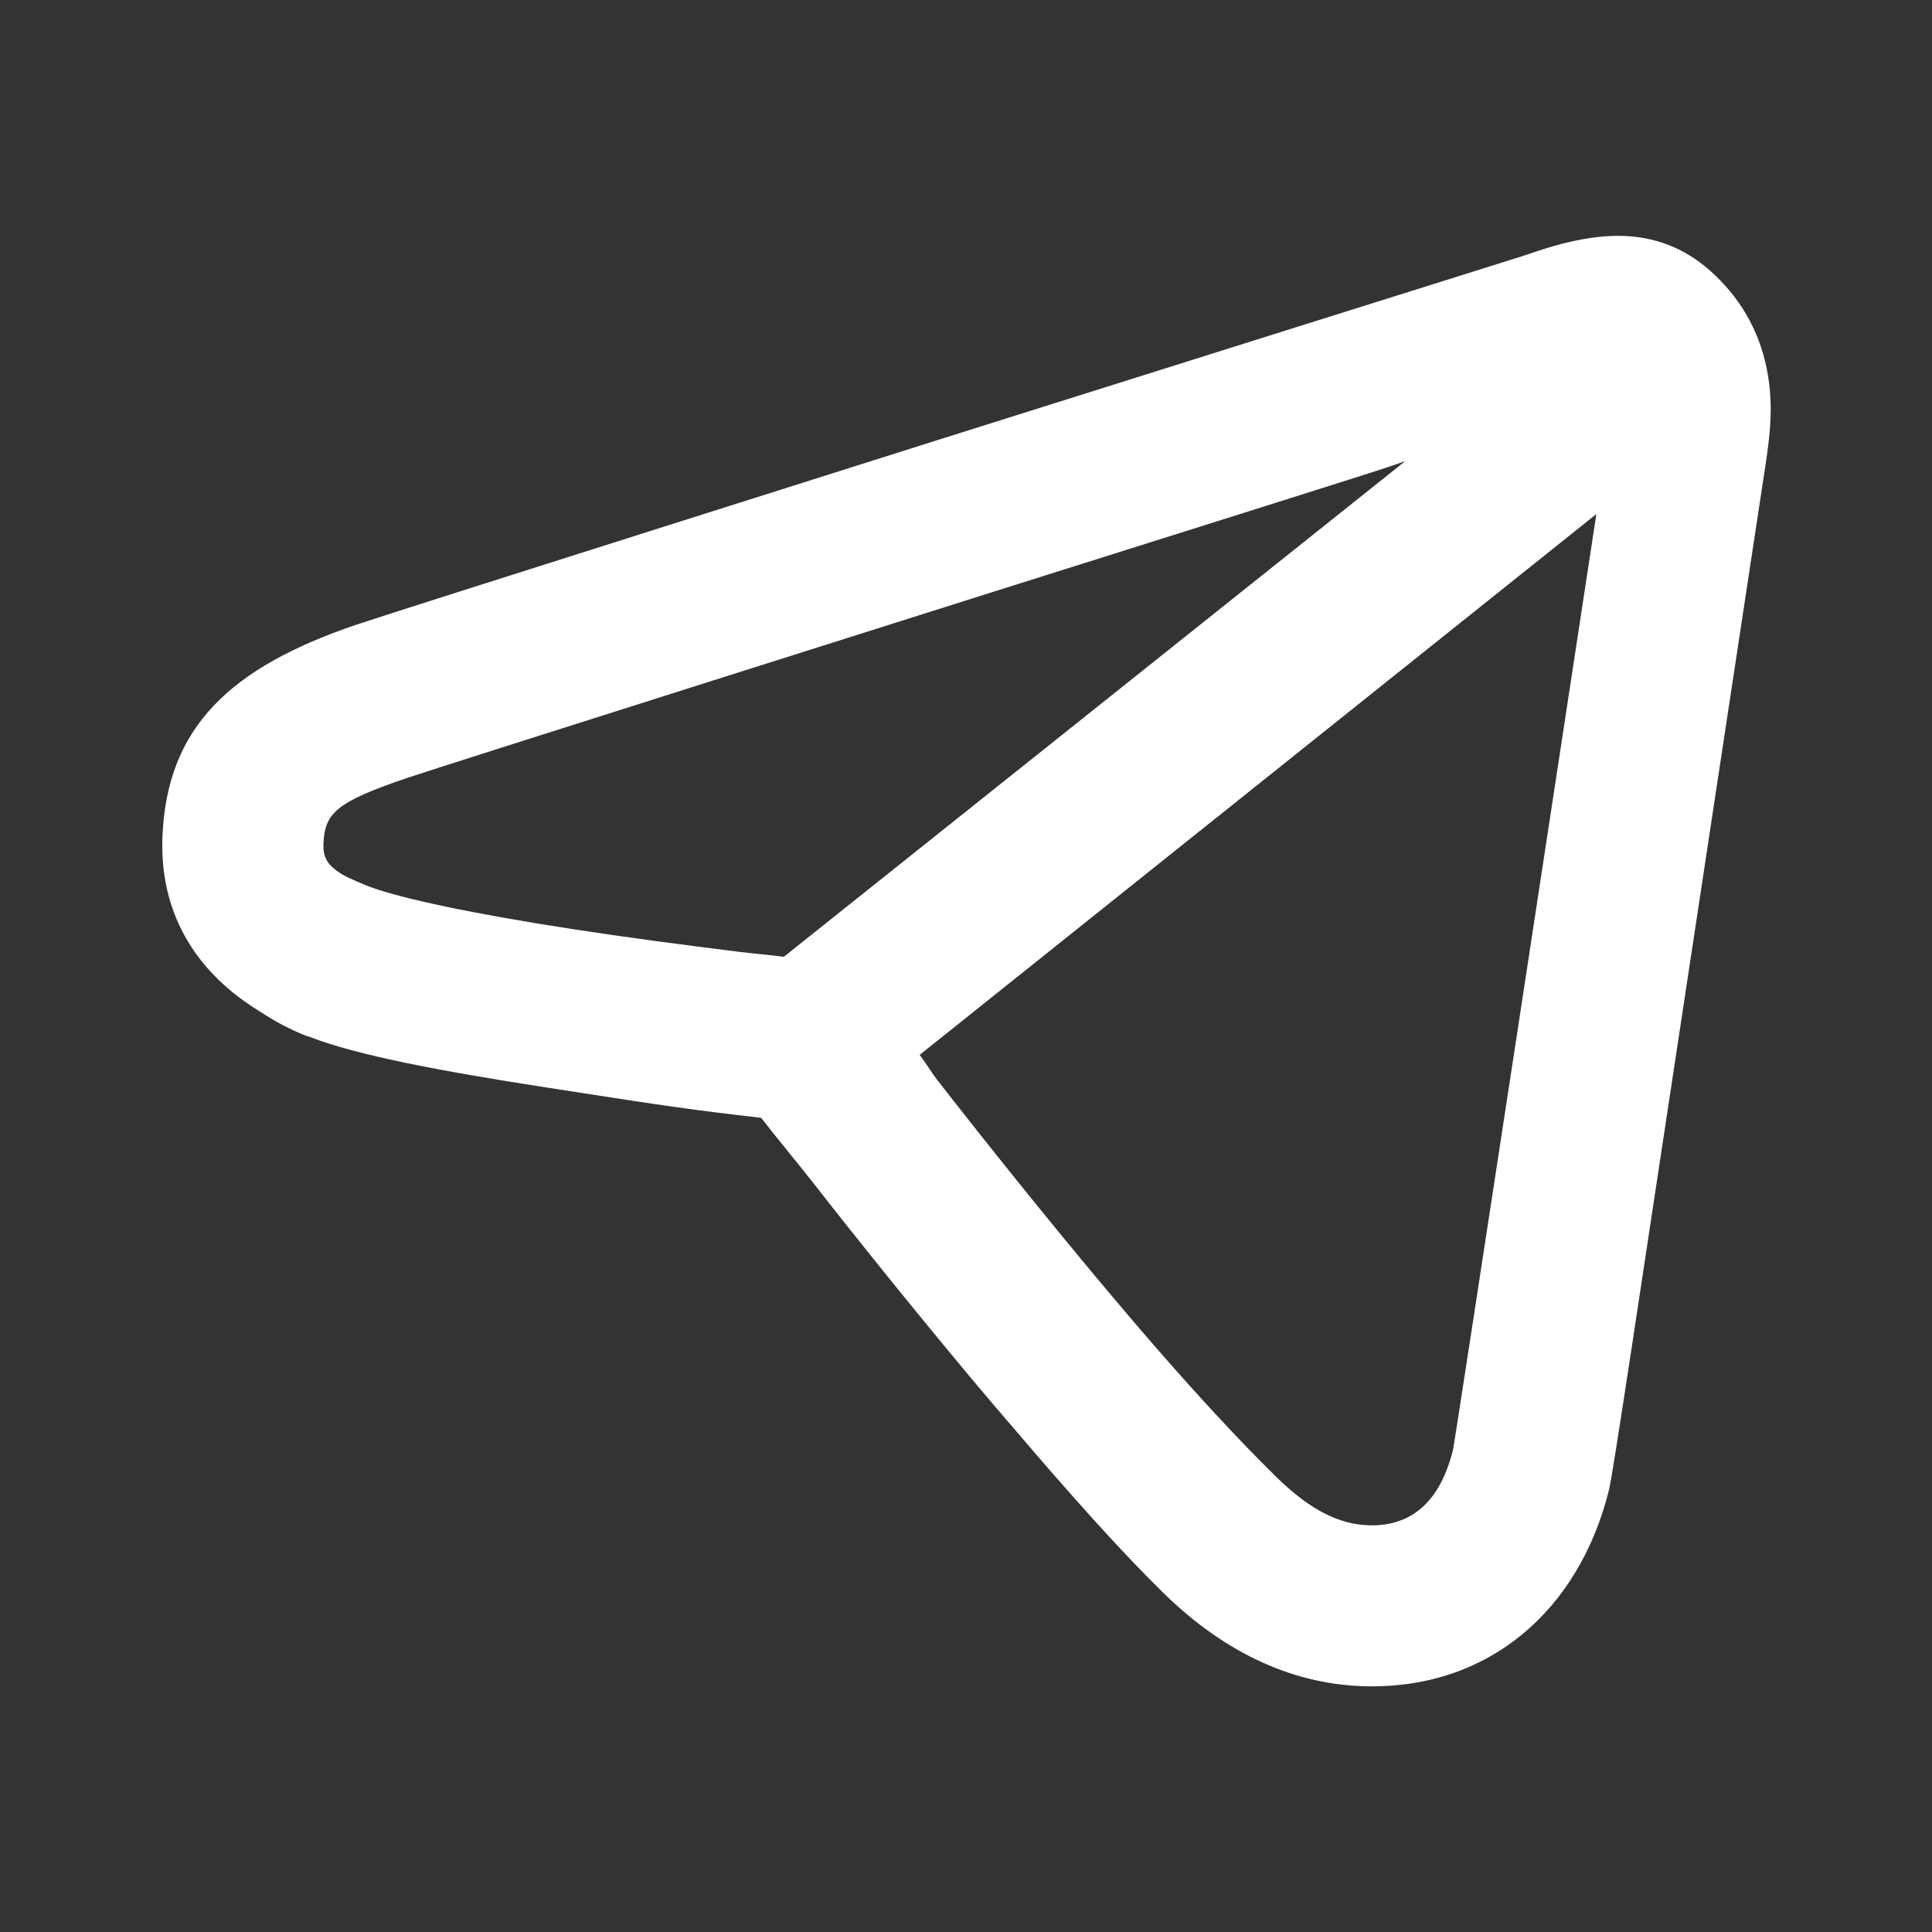 <?xml version="1.0" encoding="UTF-8"?> <svg xmlns="http://www.w3.org/2000/svg" width="40" height="40" viewBox="0 0 40 40" fill="none"><rect x="0" y="0" width="40" height="40" fill="#333333" stroke="none"/><path d="M33.936 4.913C33.261 4.815 32.514 4.965 31.749 5.226C31.333 5.368 32.009 5.143 19.509 9.08C19.491 9.087 8.226 12.645 7.374 12.935C4.748 13.826 3.459 15.066 3.364 17.31C3.296 18.9 4.05 20.078 5.239 20.852C5.591 21.08 5.819 21.228 6.28 21.423C6.356 21.455 6.36 21.447 6.437 21.477C7.383 21.841 9.05 22.166 11.332 22.518C12.466 22.692 13.664 22.888 14.874 23.038C15.099 23.067 15.403 23.102 15.759 23.143C16.096 23.581 16.534 24.103 16.801 24.445C17.888 25.835 18.998 27.206 20.083 28.506C20.378 28.861 20.684 29.218 20.968 29.548C22.168 30.955 23.206 32.118 24.093 32.986C25.398 34.263 26.834 34.89 28.311 34.913C30.843 34.955 32.696 33.327 33.311 30.852C33.396 30.515 33.898 27.122 34.874 20.695C35.466 16.795 36.508 9.907 36.541 9.705C36.634 9.098 36.691 8.62 36.644 8.09C36.573 7.268 36.268 6.52 35.708 5.903C35.183 5.325 34.611 5.012 33.936 4.913ZM29.093 9.548L16.228 19.81C15.937 19.768 15.714 19.758 15.291 19.705C14.111 19.558 12.95 19.405 11.853 19.236C9.818 18.923 8.276 18.598 7.634 18.352C7.604 18.34 7.202 18.181 7.062 18.09C6.792 17.915 6.684 17.768 6.697 17.465C6.724 16.835 6.957 16.607 8.416 16.111C9.229 15.835 20.533 12.263 20.551 12.257C29.526 9.43 28.436 9.772 29.093 9.548ZM33.051 10.643C32.653 13.261 30.121 29.863 30.083 30.018C29.821 31.067 29.248 31.595 28.364 31.58C27.758 31.57 27.144 31.283 26.436 30.59C25.634 29.805 24.608 28.698 23.468 27.361C23.194 27.04 22.921 26.716 22.634 26.372C21.574 25.1 20.471 23.727 19.406 22.361C19.301 22.228 19.199 22.053 19.041 21.84L33.051 10.643Z" fill="white"></path></svg> 